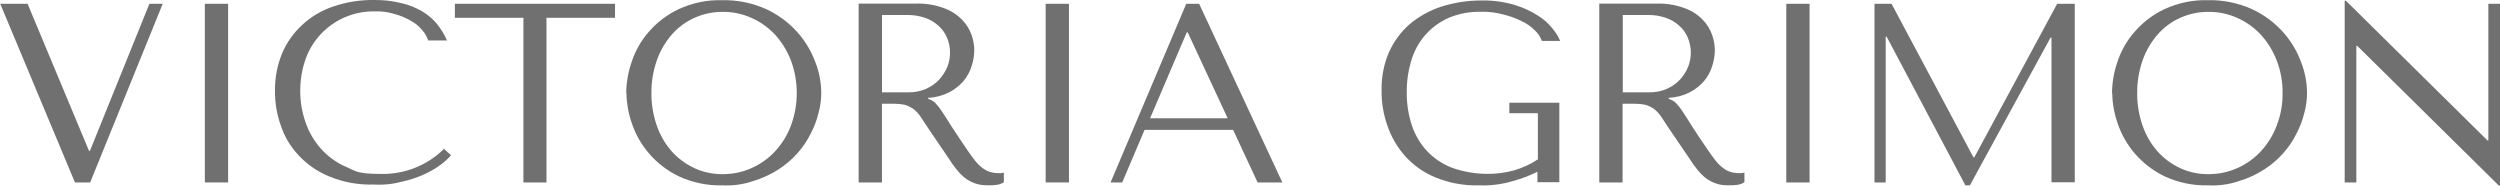 <?xml version="1.0" encoding="UTF-8"?>
<svg xmlns="http://www.w3.org/2000/svg" id="victoriaGrimonLogo" version="1.1" viewBox="0 0 448.64 33.3">
  <path fill="#707070" d="M.04.68l13.41,32.06h2.73L29.2.68h-2.39l-10.67,26.39h-.17L4.95.68H0h.04Z"></path>
  <path fill="#707070" d="M36.76.68v32.06h4.18V.68h-4.18Z"></path>
  <path fill="#707070" d="M79.58,26.81c-2.97,2.89-6.96,4.47-11.1,4.4-4.31,0-4.48-.43-6.32-1.24-1.75-.75-3.3-1.87-4.57-3.29-1.24-1.39-2.19-3.02-2.77-4.78-.64-1.81-.95-3.72-.94-5.64,0-1.95.33-3.88.98-5.72,1.21-3.34,3.74-6.02,7-7.43,1.68-.73,3.5-1.09,5.34-1.07,1.21-.05,2.43.11,3.59.47,1.02.27,1.99.67,2.9,1.2.79.41,1.48.98,2.05,1.67.49.54.87,1.18,1.11,1.88h3.37c-.46-1.04-1.05-2.01-1.75-2.9-.75-.92-1.66-1.7-2.69-2.31-1.17-.69-2.43-1.19-3.76-1.49-1.61-.4-3.26-.58-4.91-.56-2.47-.03-4.92.36-7.26,1.15-2.08.69-3.98,1.81-5.59,3.29-1.56,1.43-2.8,3.17-3.63,5.12-.88,2.12-1.31,4.4-1.28,6.7-.03,2.12.32,4.23,1.03,6.23.66,2.01,1.75,3.84,3.2,5.38,1.54,1.65,3.42,2.95,5.51,3.8,2.53,1.04,5.25,1.53,7.98,1.45,1.77.1,3.54-.09,5.25-.56,1.38-.31,2.73-.77,4.01-1.37,1.01-.47,1.97-1.04,2.86-1.71.64-.48,1.23-1.02,1.75-1.62l-1.37-1.24v.17Z"></path>
  <path fill="#707070" d="M98.07,32.75V3.2h12.3V.68h-28.74v2.52h12.3v29.55h4.14,0Z"></path>
  <path fill="#707070" d="M112.42,16.69c.03,1.86.36,3.71.98,5.47.67,1.98,1.71,3.8,3.07,5.38,1.48,1.72,3.3,3.11,5.34,4.1,2.45,1.13,5.12,1.69,7.81,1.62,1.88.1,3.77-.16,5.55-.77,1.58-.48,3.09-1.17,4.48-2.05,1.28-.82,2.45-1.81,3.46-2.95.96-1.07,1.76-2.26,2.39-3.54.62-1.19,1.1-2.45,1.41-3.76.32-1.17.48-2.37.47-3.59-.02-1.87-.38-3.72-1.07-5.47-.73-1.98-1.83-3.81-3.24-5.38-1.55-1.73-3.44-3.12-5.55-4.1-2.49-1.12-5.21-1.68-7.94-1.62-2.69-.07-5.37.49-7.81,1.62-2.04.97-3.86,2.35-5.34,4.06-1.38,1.57-2.42,3.4-3.07,5.38-.62,1.79-.95,3.66-.98,5.55l.04.04ZM116.9,16.69c-.01-2.01.32-4,.98-5.89.6-1.69,1.51-3.25,2.69-4.61,1.12-1.28,2.5-2.3,4.06-2.99,1.59-.72,3.33-1.09,5.08-1.07,1.76-.02,3.51.35,5.12,1.07,1.6.7,3.03,1.72,4.23,2.99,1.23,1.35,2.2,2.91,2.86,4.61,1.42,3.8,1.42,7.98,0,11.78-.64,1.71-1.62,3.27-2.86,4.61-1.19,1.27-2.63,2.29-4.23,2.99-1.61.72-3.36,1.08-5.12,1.07-1.75.03-3.49-.34-5.08-1.07-1.54-.71-2.92-1.73-4.06-2.99-1.19-1.35-2.1-2.91-2.69-4.61-.66-1.89-1-3.89-.98-5.89Z"></path>
  <path fill="#707070" d="M154.09.68v32.06h4.18v-14.13h2.01c.72,0,1.43.06,2.14.21.55.17,1.07.43,1.54.77.5.4.93.87,1.28,1.41.38.6.85,1.28,1.41,2.13l3.63,5.34c.41.67.87,1.31,1.37,1.92.43.55.92,1.05,1.45,1.49,1.16.92,2.62,1.41,4.1,1.37.56.03,1.11,0,1.67-.08.46-.06.89-.22,1.28-.47v-1.71c-.16,0-.32.04-.47.08h-.47c-.58,0-1.16-.08-1.71-.26-.5-.2-.96-.47-1.37-.81-.46-.37-.88-.8-1.24-1.28-.38-.51-.81-1.07-1.24-1.71-1.28-1.88-2.26-3.33-2.99-4.48-.68-1.11-1.24-1.96-1.67-2.6-.3-.47-.64-.92-1.02-1.32-.26-.3-.58-.53-.94-.68l-.47-.21v-.17c1.31-.05,2.59-.39,3.76-.98.99-.5,1.88-1.2,2.6-2.05.66-.79,1.16-1.7,1.45-2.69.3-.91.46-1.86.47-2.82-.01-.92-.17-1.82-.47-2.69-.35-1.02-.92-1.95-1.67-2.73-.89-.93-1.99-1.65-3.2-2.09-1.62-.62-3.35-.91-5.08-.86h-10.38l.04.04ZM158.23,2.69h4.62c1.07-.01,2.14.16,3.16.51.88.3,1.7.78,2.39,1.41.67.58,1.19,1.32,1.54,2.13.36.85.55,1.77.55,2.69,0,.86-.16,1.72-.47,2.52-.34.85-.84,1.63-1.45,2.31-.66.71-1.46,1.27-2.35,1.67-1.02.45-2.13.66-3.24.64h-4.7V2.73l-.04-.04Z"></path>
  <path fill="#707070" d="M187.65.68v32.06h4.18V.68h-4.18Z"></path>
  <path fill="#707070" d="M221.29,23.31l4.4,9.44h4.44L215.19.68h-2.31l-13.58,32.06h2.09l4.01-9.44h15.88ZM220.35,21.22h-13.96l6.58-15.41h.17l7.17,15.41h.04Z"></path>
  <path fill="#707070" d="M279.91,18.44h-9.05v1.88h5.12v8.28c-1.3.86-2.73,1.52-4.23,1.96-1.6.45-3.25.66-4.91.64-2.15-.01-4.29-.39-6.32-1.11-1.7-.67-3.23-1.7-4.48-3.03-1.21-1.33-2.13-2.9-2.69-4.61-.62-1.9-.92-3.89-.9-5.89-.02-1.97.27-3.93.85-5.81.51-1.69,1.38-3.25,2.56-4.57,1.15-1.28,2.56-2.3,4.14-2.99,1.81-.75,3.76-1.12,5.72-1.07,1.35-.05,2.71.11,4.01.47,1.15.26,2.27.67,3.33,1.2.89.4,1.7.97,2.39,1.67.56.52.98,1.16,1.24,1.88h3.29c-.35-.82-.83-1.59-1.41-2.26-.75-.94-1.66-1.74-2.69-2.35-1.3-.82-2.71-1.45-4.18-1.88-1.92-.55-3.9-.81-5.89-.77-2.43,0-4.85.38-7.17,1.11-2.08.68-4.01,1.75-5.68,3.16-1.59,1.39-2.85,3.11-3.71,5.04-.92,2.14-1.36,4.46-1.32,6.79-.03,2.15.32,4.29,1.03,6.32.68,2.01,1.75,3.87,3.16,5.47,1.49,1.67,3.35,2.99,5.42,3.84,2.49,1.03,5.16,1.52,7.86,1.45,2.06.08,4.13-.18,6.1-.77,1.52-.41,2.99-.97,4.4-1.67v1.88h3.93v-14.3l.08.03Z"></path>
  <path fill="#707070" d="M287,.68v32.06h4.18v-14.13h2.01c.72,0,1.43.06,2.14.21.55.17,1.07.43,1.54.77.5.4.93.87,1.28,1.41.38.6.85,1.28,1.41,2.13l3.63,5.34c.41.67.87,1.31,1.37,1.92.43.55.92,1.05,1.45,1.49,1.16.92,2.62,1.41,4.1,1.37.56.03,1.11,0,1.66-.08.46-.06.89-.22,1.28-.47v-1.71c-.16,0-.32.04-.47.08h-.47c-.58,0-1.16-.08-1.71-.26-.5-.2-.96-.47-1.37-.81-.46-.37-.88-.8-1.24-1.28-.38-.51-.81-1.07-1.24-1.71-1.28-1.88-2.26-3.33-2.99-4.48-.68-1.11-1.24-1.96-1.66-2.6-.3-.47-.64-.92-1.03-1.32-.26-.3-.58-.53-.94-.68l-.47-.21v-.17c1.31-.05,2.59-.39,3.76-.98.99-.5,1.88-1.2,2.6-2.05.66-.79,1.16-1.7,1.45-2.69.3-.91.46-1.86.47-2.82-.01-.92-.17-1.82-.47-2.69-.35-1.02-.92-1.95-1.66-2.73-.89-.93-1.99-1.65-3.2-2.09-1.62-.62-3.35-.91-5.08-.86h-10.38l.04.04ZM291.18,2.69h4.61c1.07-.01,2.14.16,3.16.51.88.3,1.7.78,2.39,1.41.67.58,1.19,1.32,1.54,2.13.36.85.55,1.77.55,2.69,0,.86-.16,1.72-.47,2.52-.34.85-.84,1.63-1.45,2.31-.66.71-1.46,1.27-2.35,1.67-1.02.45-2.13.66-3.24.64h-4.7V2.73l-.04-.04Z"></path>
  <path fill="#707070" d="M320.56.68v32.06h4.18V.68h-4.18Z"></path>
  <path fill="#707070" d="M339.51.68h-3.12v32.06h2.01V6.58h.17l14.13,26.68h.81l14.47-26.51h.17v25.96h4.18V.68h-3.16l-14.86,27.54h-.17l-14.69-27.54h.04Z"></path>
  <path fill="#707070" d="M379.05,16.69c.03,1.86.36,3.71.98,5.47.67,1.97,1.71,3.8,3.07,5.38,1.48,1.72,3.3,3.11,5.34,4.1,2.45,1.13,5.12,1.69,7.81,1.62,1.88.1,3.77-.16,5.55-.77,1.58-.47,3.09-1.16,4.48-2.05,1.28-.82,2.45-1.81,3.46-2.95.96-1.07,1.76-2.26,2.39-3.54.62-1.19,1.1-2.45,1.41-3.76.32-1.17.48-2.37.47-3.59-.02-1.87-.38-3.72-1.07-5.47-.73-1.98-1.83-3.81-3.24-5.38-1.55-1.73-3.44-3.12-5.55-4.1-2.49-1.12-5.21-1.68-7.94-1.62-2.69-.07-5.37.49-7.81,1.62-2.04.97-3.86,2.35-5.34,4.06-1.38,1.57-2.42,3.4-3.07,5.38-.62,1.79-.95,3.66-.98,5.55l.04.04ZM383.53,16.69c-.01-2.01.32-4,.98-5.89.6-1.69,1.51-3.25,2.69-4.61,1.12-1.28,2.5-2.3,4.06-2.99,1.59-.72,3.33-1.09,5.08-1.07,1.76-.02,3.51.35,5.12,1.07,1.6.7,3.03,1.72,4.23,2.99,1.23,1.35,2.2,2.91,2.86,4.61.73,1.88,1.1,3.88,1.07,5.89.03,2.01-.33,4.02-1.07,5.89-.64,1.71-1.62,3.27-2.86,4.61-1.19,1.27-2.63,2.29-4.23,2.99-1.61.72-3.36,1.08-5.12,1.07-1.75.03-3.49-.34-5.08-1.07-1.54-.71-2.92-1.73-4.06-2.99-1.19-1.35-2.1-2.91-2.69-4.61-.66-1.89-1-3.89-.98-5.89h0Z"></path>
  <path fill="#707070" d="M446.55.68v24.51h-.17L420.98.13h-.21v32.62h2.09V8.24h.17l25.4,25.06h.21V.68h-2.09Z"></path>
</svg>
